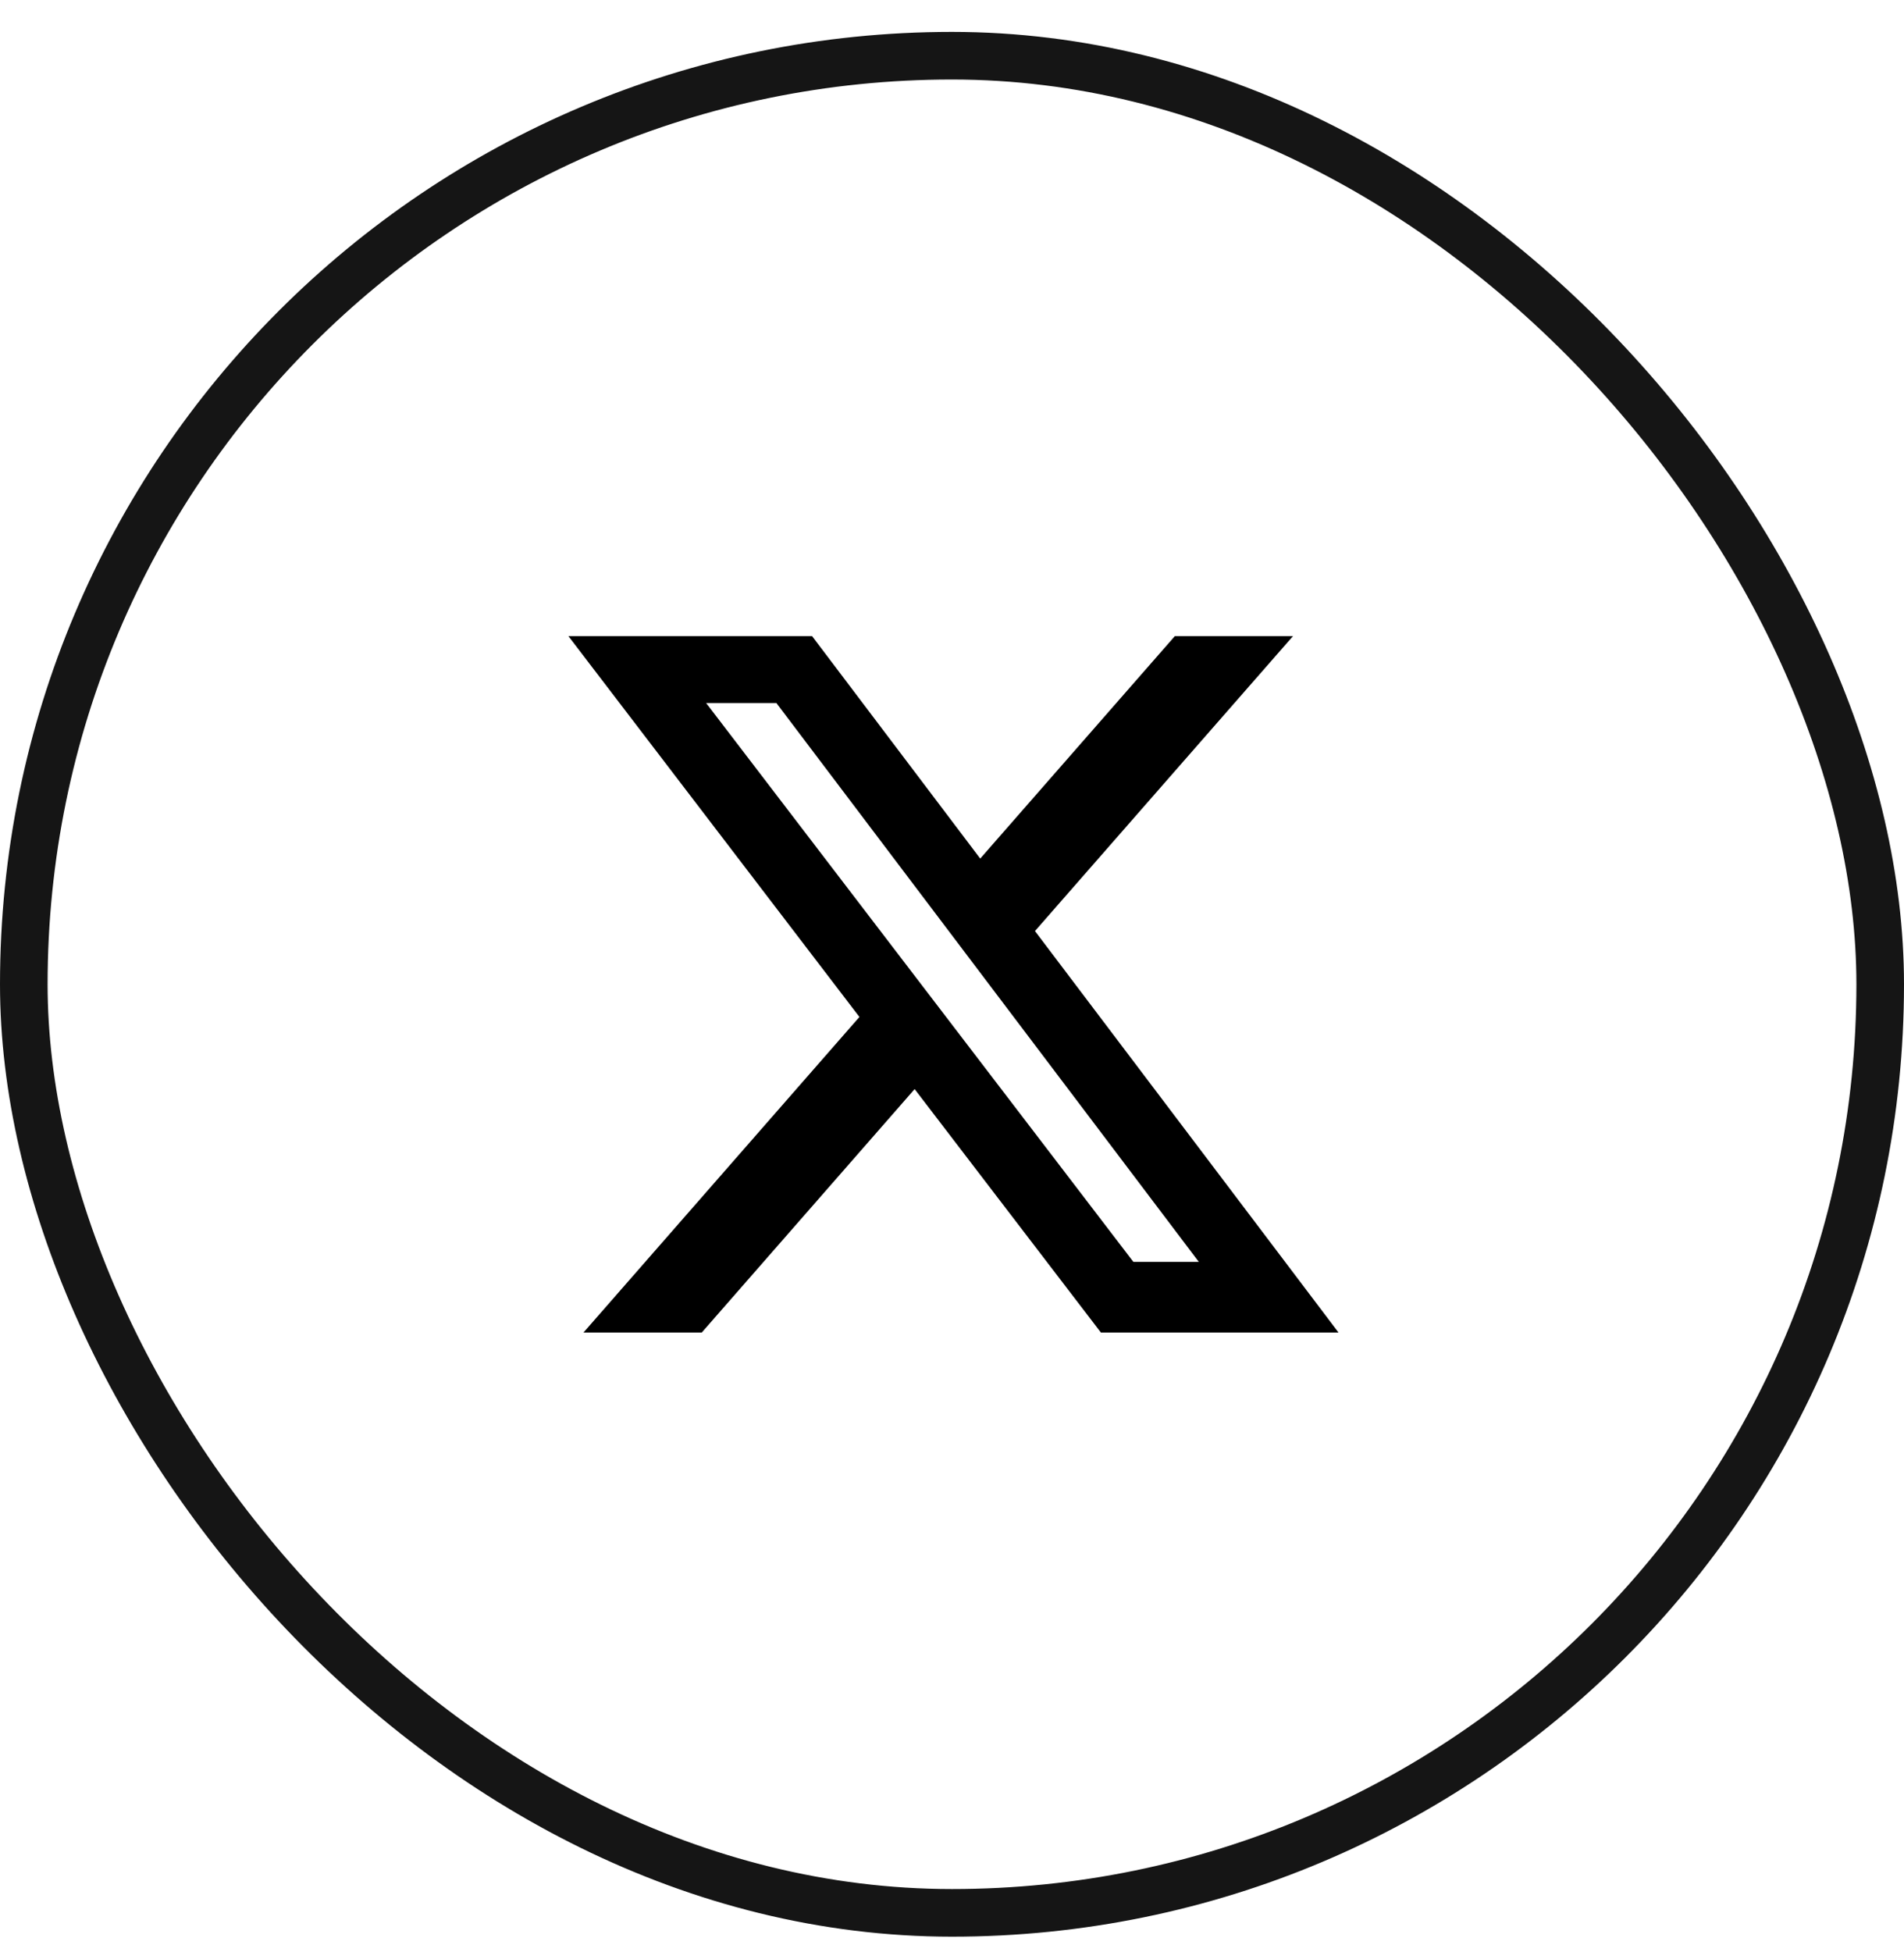 <svg width="40" height="41" fill="none" xmlns="http://www.w3.org/2000/svg"><rect x="0.5" y="1.17" width="39" height="39" rx="19.5" stroke="#151515"/><path d="M24.682 13.358H27.164L21.743 19.552L28.12 27.983H23.128L19.215 22.871L14.743 27.983H12.258L18.055 21.356L11.941 13.358H17.06L20.593 18.03L24.682 13.358ZM23.81 26.499H25.185L16.311 14.764H14.835L23.81 26.499Z" fill="black"/></svg>